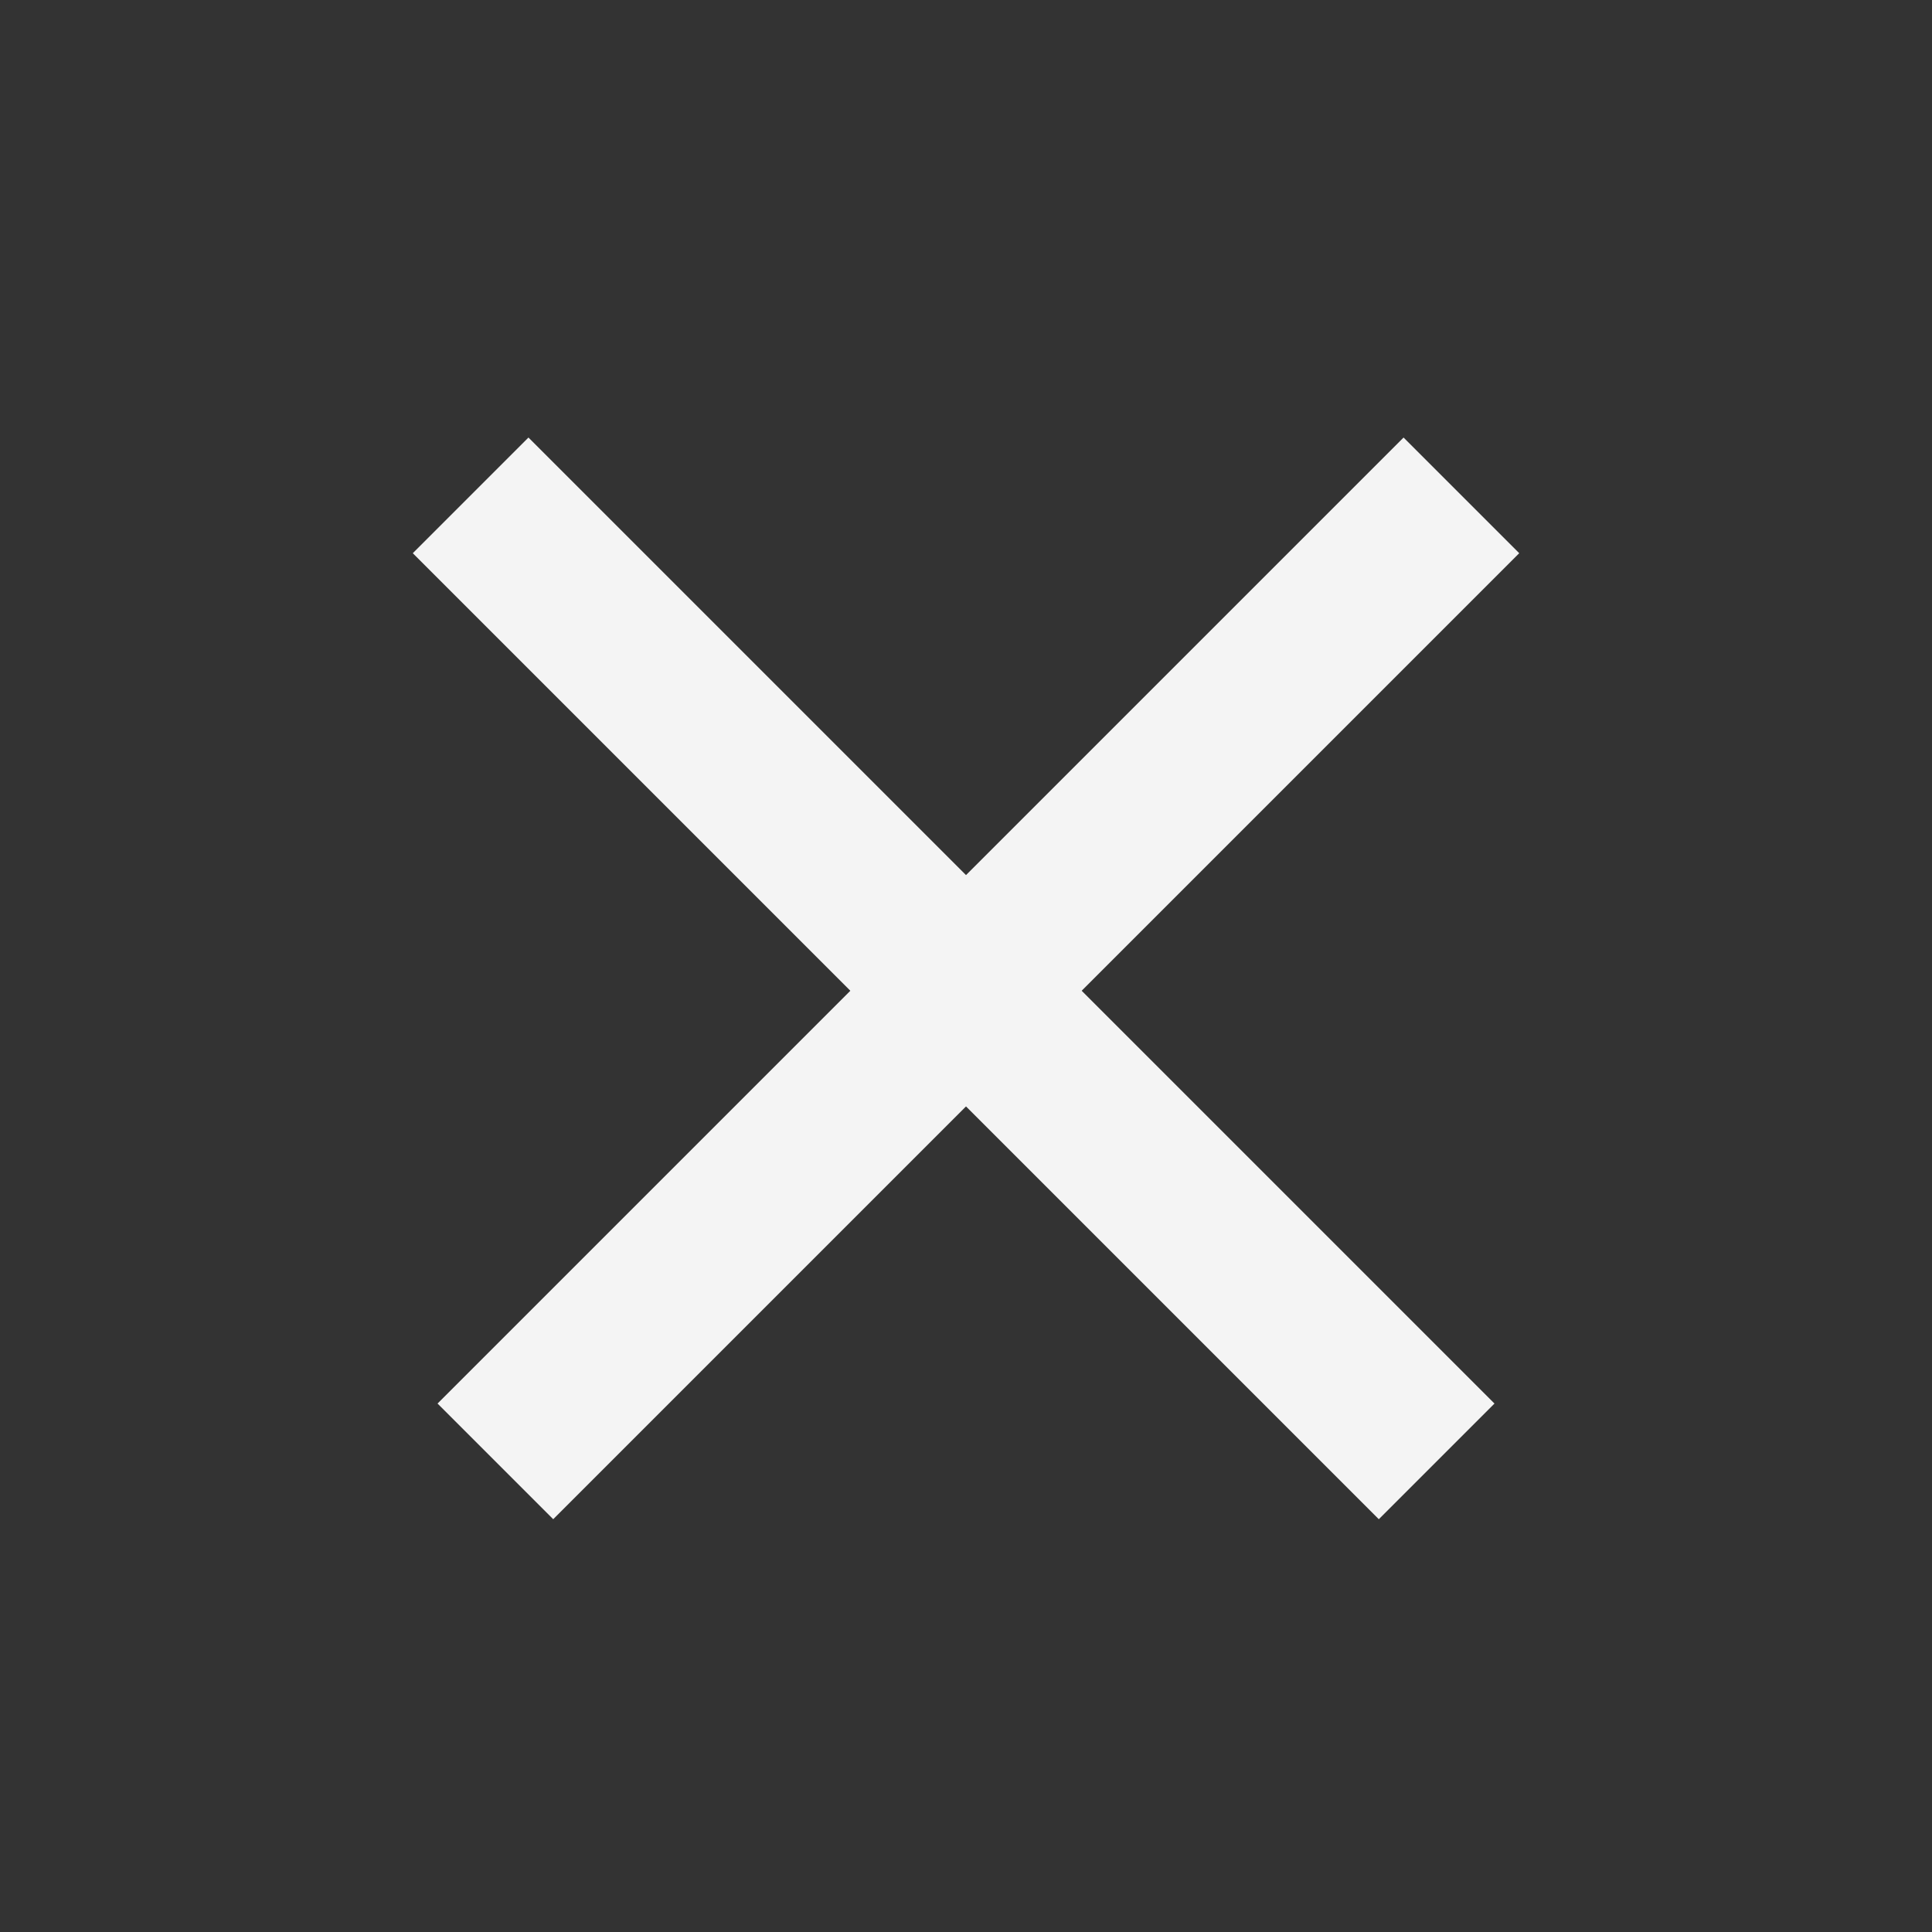 <svg height="35.434"
     viewBox="0 0 35.434 35.434"
     width="35.434"
     xmlns="http://www.w3.org/2000/svg">
  <rect x="0" y="0" width="35.434" height="35.434" fill="#333333" stroke="none"/>
  <g transform="translate(0 17.717) rotate(-45)">
    <line fill="none"
          stroke="#f4f4f4"
          stroke-width="3"
          transform="translate(12.207)"
          y2="25.056"/>
    <path d="M0,25.056V0"
          fill="none"
          stroke="#f4f4f4"
          stroke-width="3"
          transform="translate(25.056 12.849) rotate(90)"/>
  </g>
</svg>
